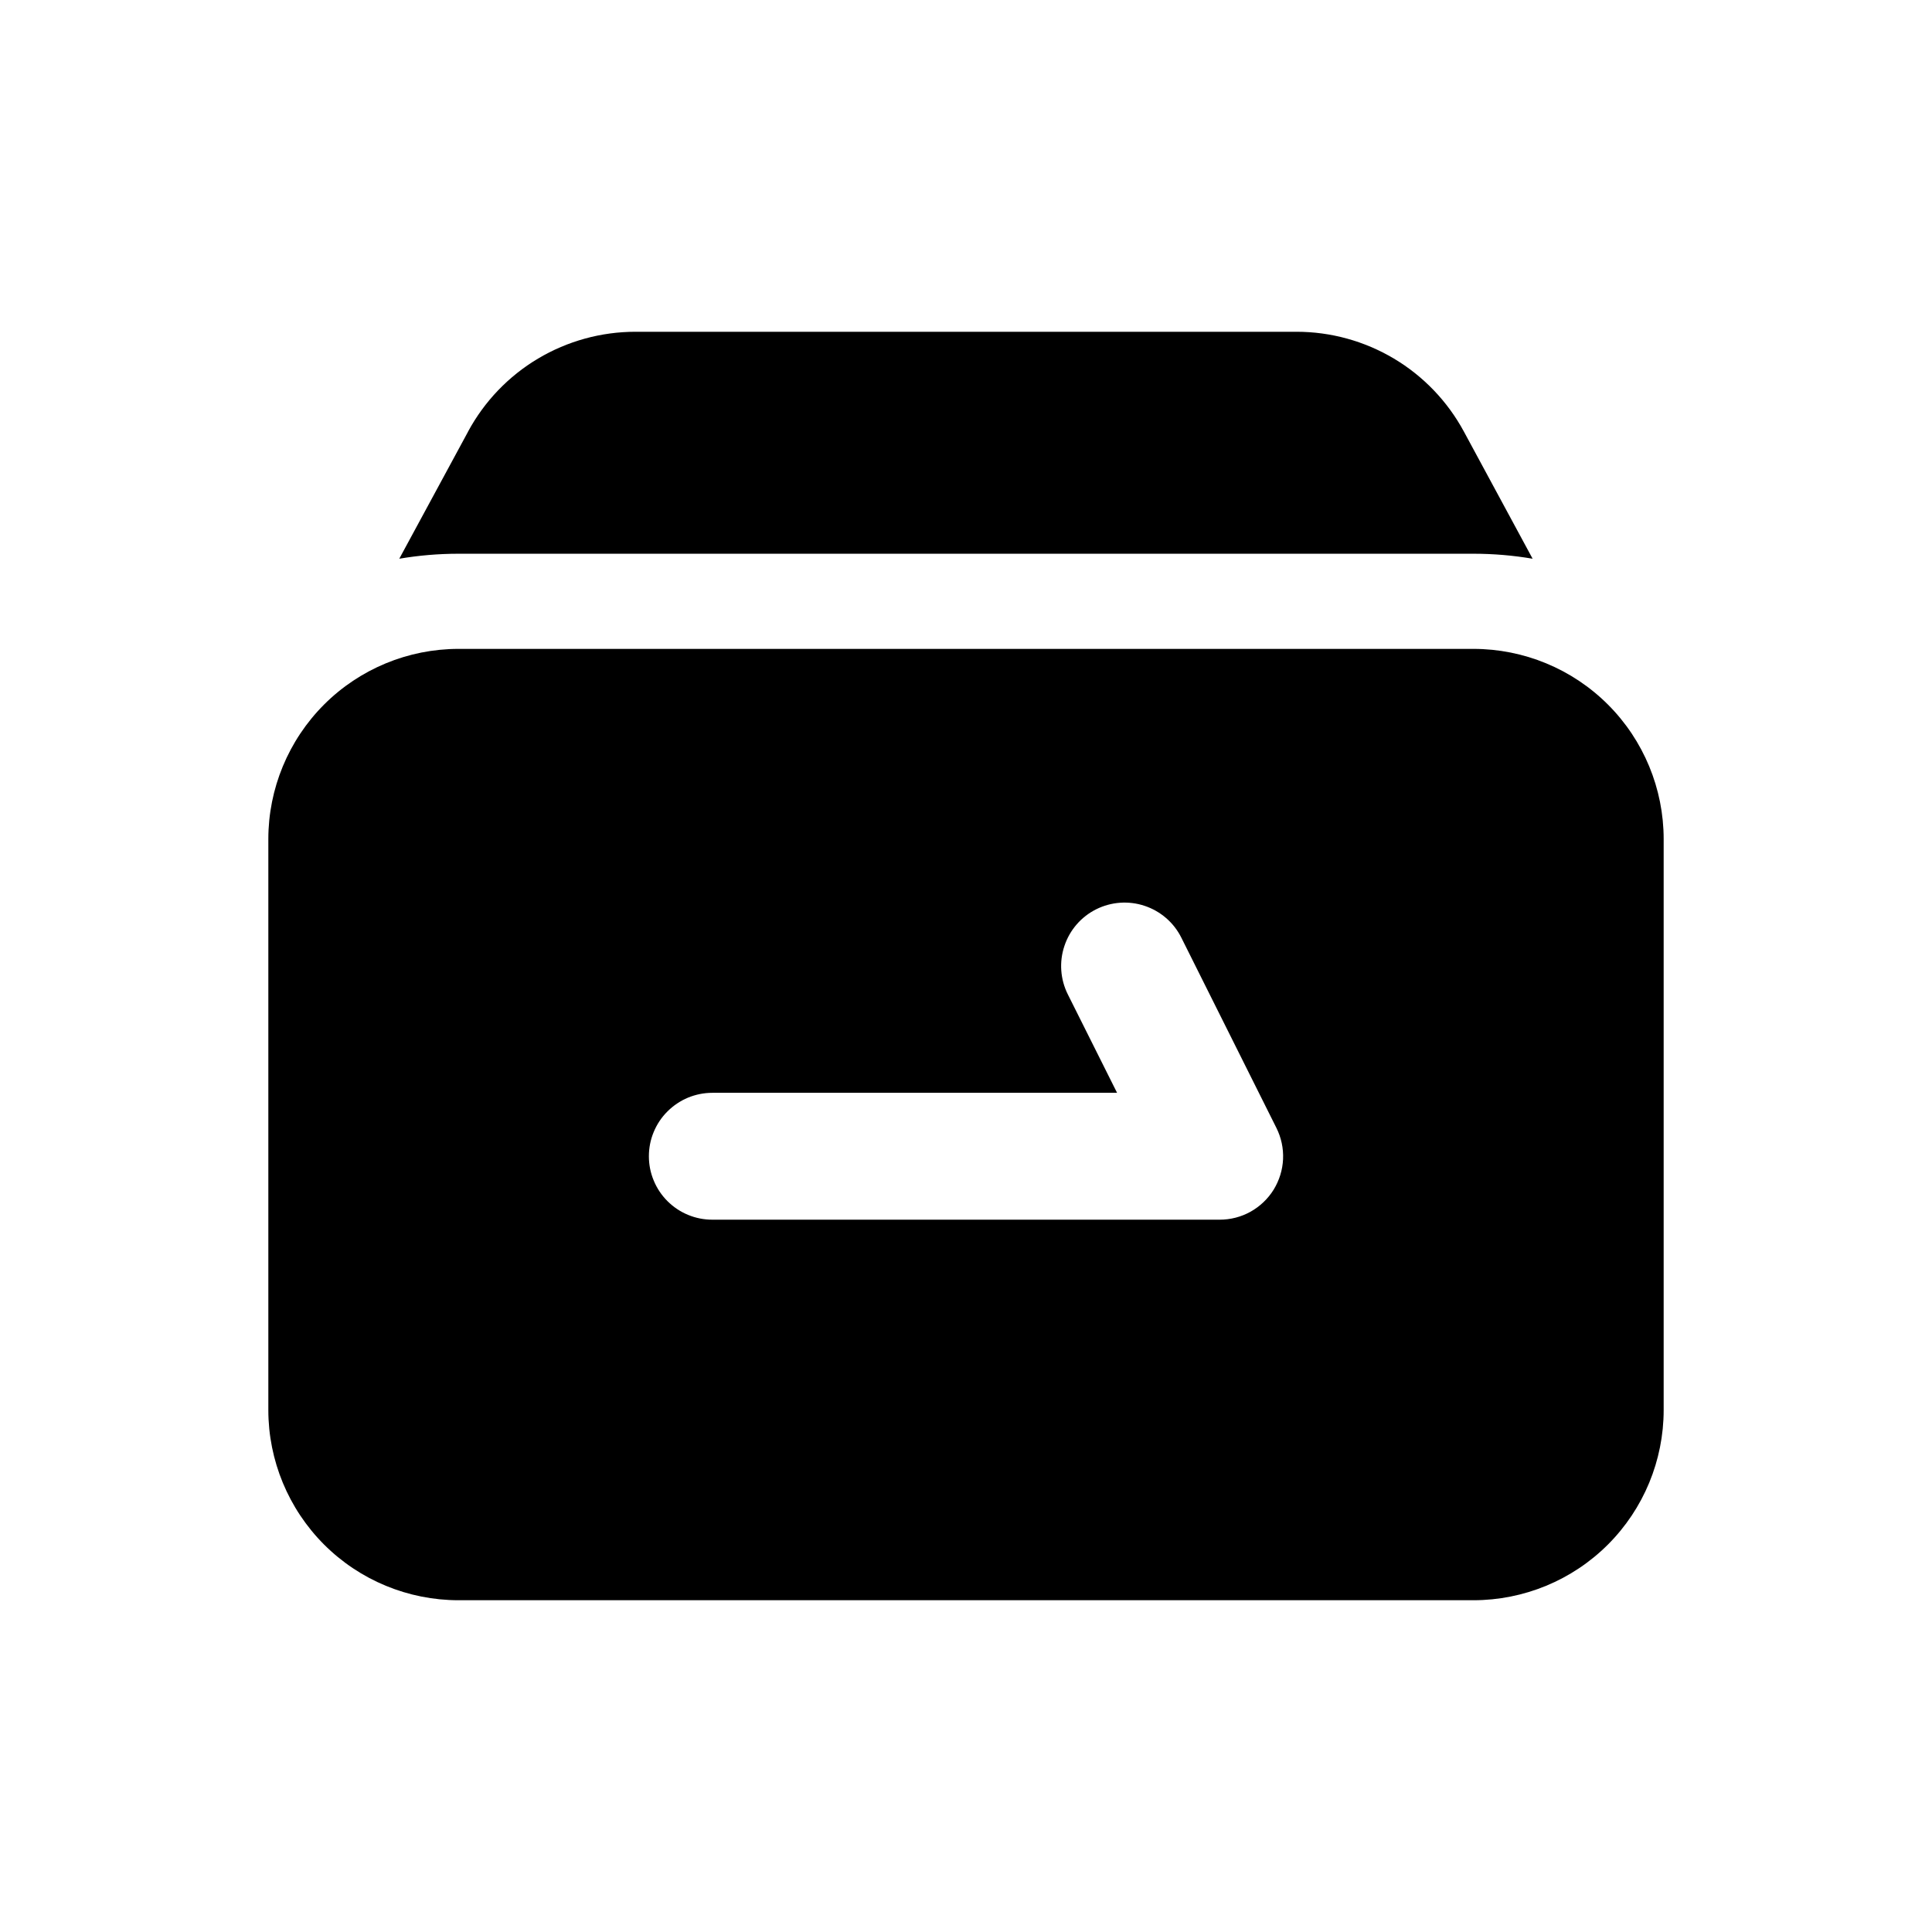 <svg width="36" height="36" viewBox="0 0 36 36" fill="none" xmlns="http://www.w3.org/2000/svg">
<path d="M8.722 8.041C9.026 7.479 9.476 7.009 10.025 6.682C10.574 6.355 11.202 6.182 11.841 6.182H24.159C24.798 6.182 25.425 6.355 25.974 6.682C26.523 7.009 26.973 7.479 27.277 8.041L28.558 10.411C28.194 10.349 27.825 10.318 27.454 10.318H8.545C8.169 10.318 7.8 10.35 7.44 10.411L8.723 8.041H8.722ZM5 15.636C5 14.696 5.374 13.794 6.038 13.129C6.703 12.464 7.605 12.091 8.545 12.091H27.454C28.395 12.091 29.297 12.464 29.962 13.129C30.627 13.794 31 14.696 31 15.636V26.273C31 27.213 30.627 28.115 29.962 28.78C29.297 29.445 28.395 29.818 27.454 29.818H8.545C7.605 29.818 6.703 29.445 6.038 28.78C5.374 28.115 5 27.213 5 26.273V15.636ZM20.426 16.943C20.146 17.083 19.933 17.328 19.834 17.626C19.734 17.923 19.757 18.248 19.897 18.528L20.815 20.363H13.273C13.117 20.363 12.964 20.394 12.82 20.453C12.677 20.513 12.547 20.6 12.437 20.71C12.327 20.819 12.24 20.95 12.181 21.093C12.121 21.236 12.091 21.39 12.091 21.545C12.091 21.701 12.121 21.854 12.181 21.997C12.24 22.141 12.327 22.271 12.437 22.381C12.547 22.491 12.677 22.578 12.82 22.637C12.964 22.697 13.117 22.727 13.273 22.727H22.727C22.929 22.727 23.127 22.676 23.303 22.578C23.479 22.479 23.627 22.338 23.733 22.167C23.838 21.995 23.899 21.8 23.908 21.599C23.917 21.397 23.874 21.197 23.784 21.017L22.012 17.471C21.872 17.191 21.626 16.978 21.328 16.879C21.031 16.78 20.707 16.803 20.426 16.943Z" fill="black"/>
</svg>
